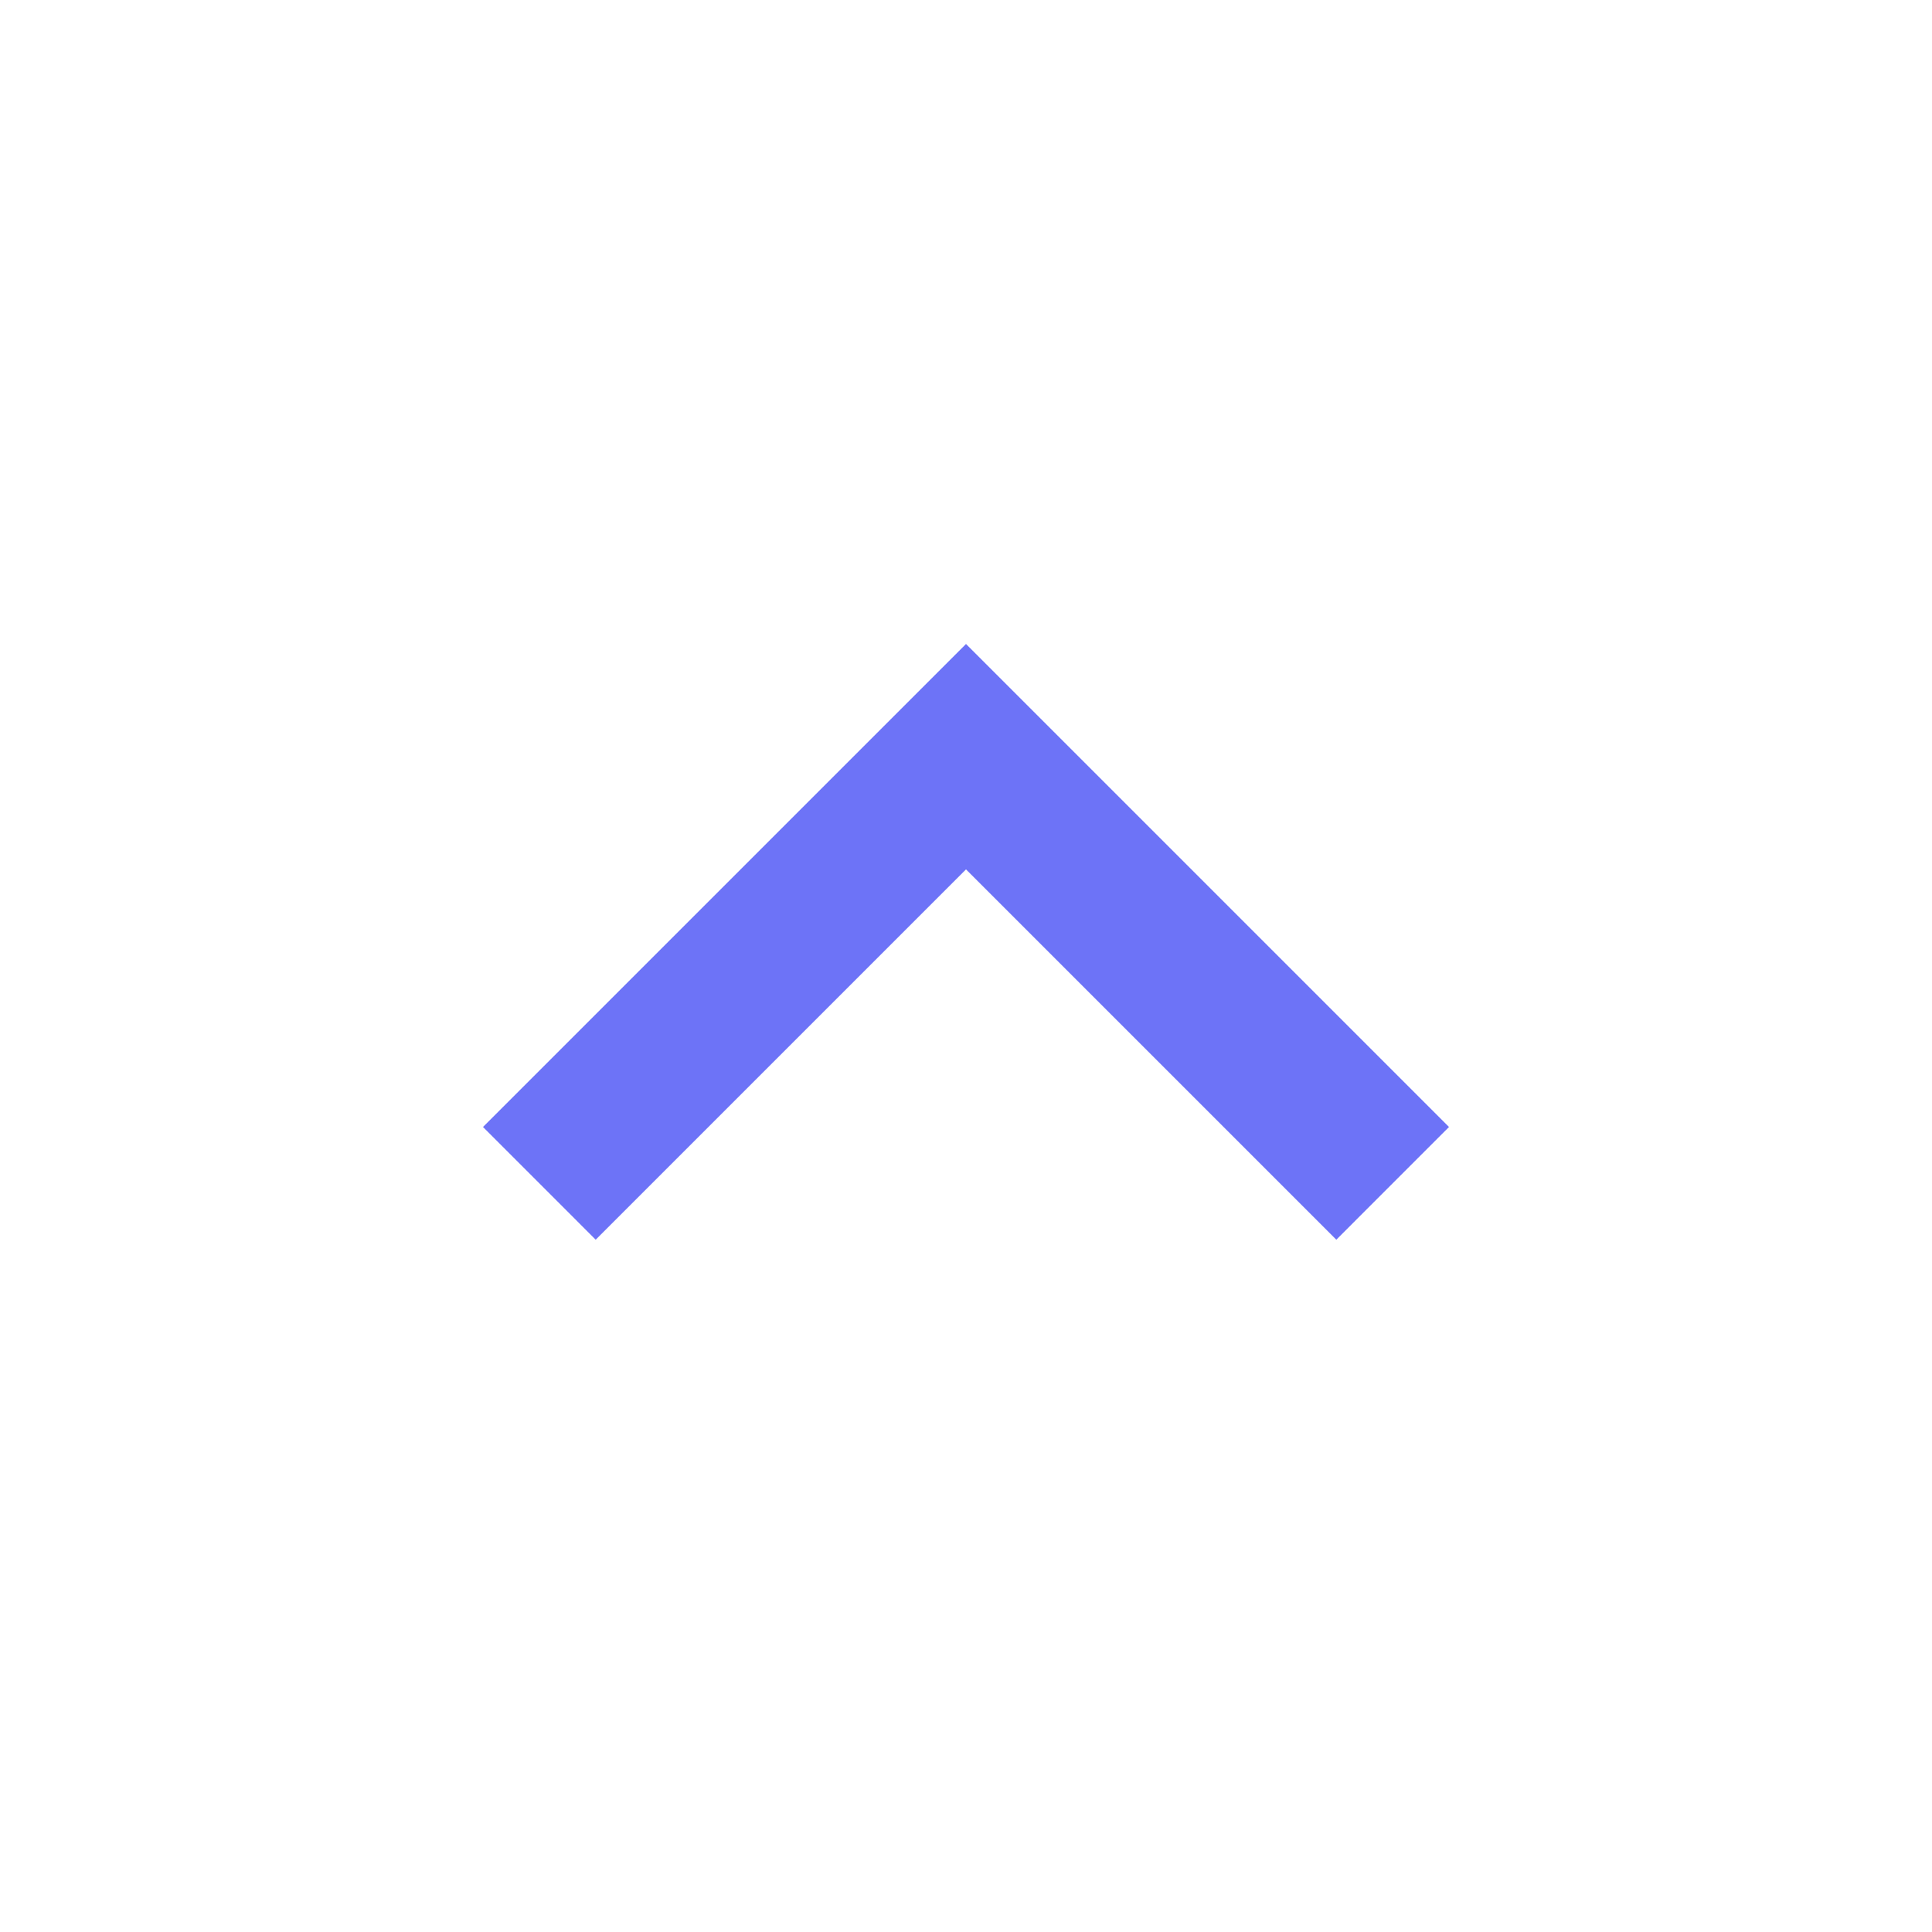 <svg width="42" height="42" viewBox="0 0 42 42" fill="none" xmlns="http://www.w3.org/2000/svg">
<g id="arrow">
<path id="chevron_backward" d="M10.5 24.5L21 14L31.5 24.5L29.05 26.95L21 18.9L12.95 26.95L10.5 24.5Z" fill="#6D73F7"/>
</g>
</svg>
